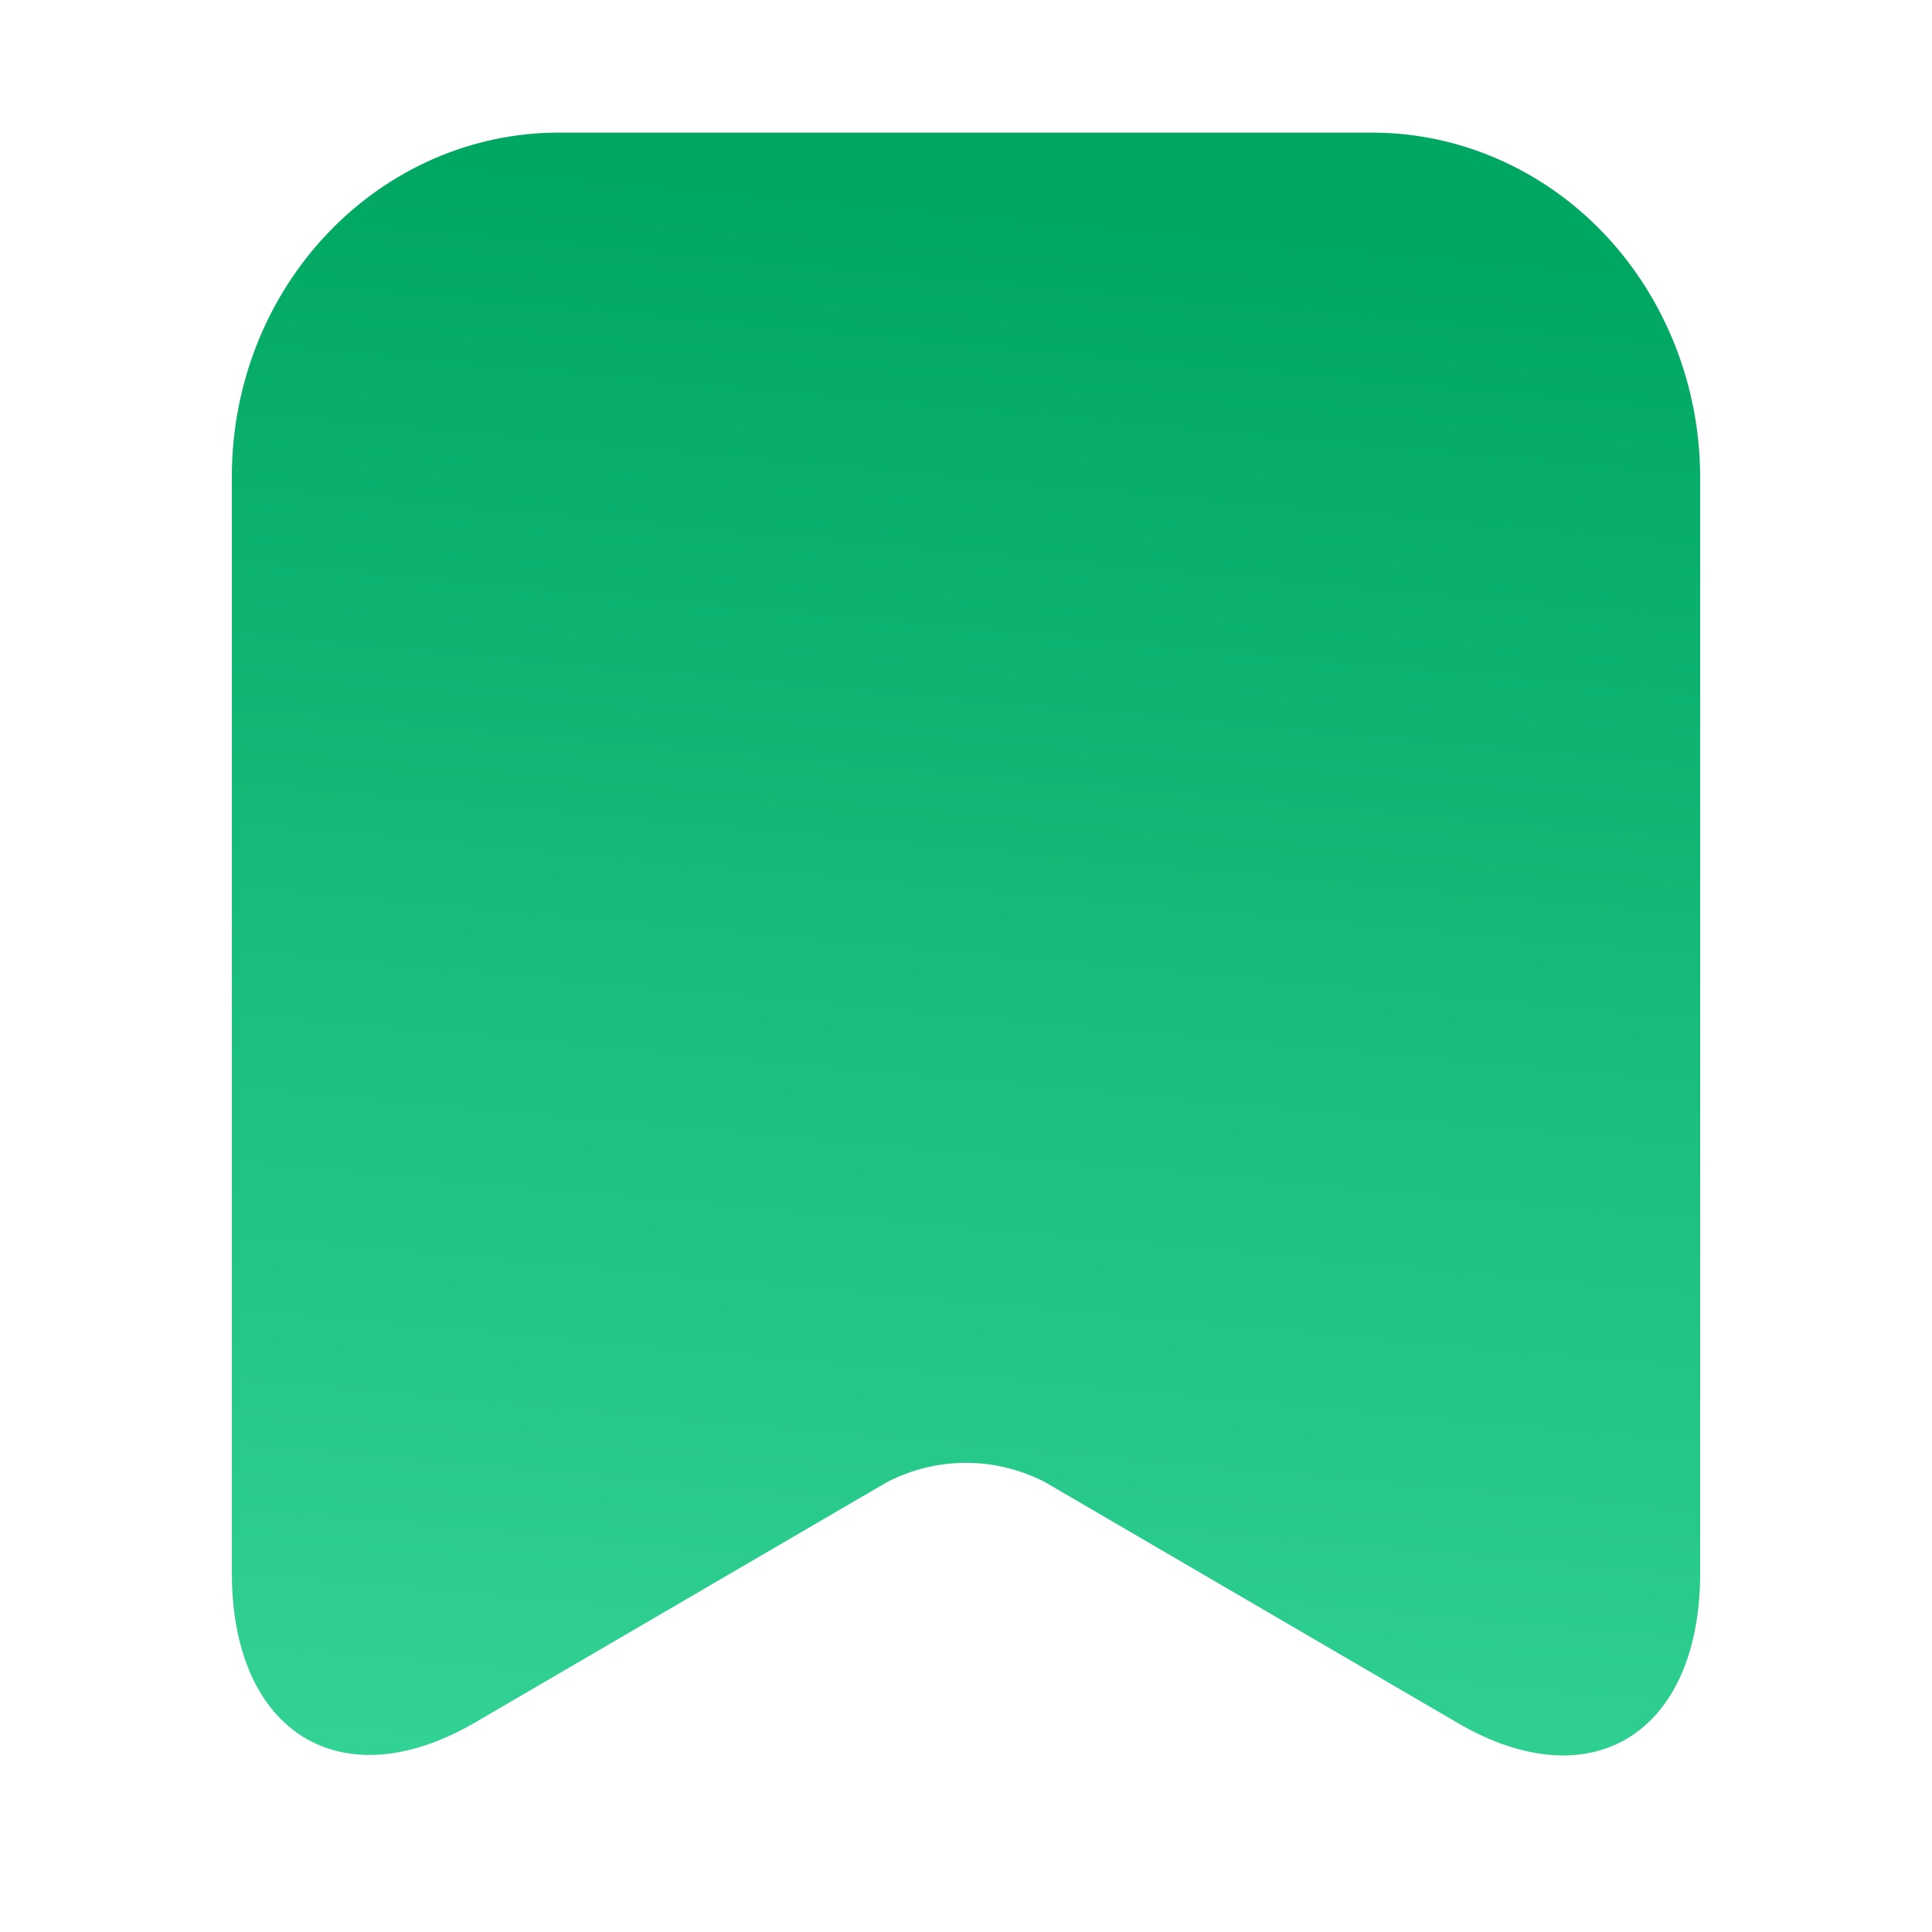 <svg width="25" height="25" viewBox="0 0 25 25" fill="none" xmlns="http://www.w3.org/2000/svg">
<path d="M17.767 1.716H7.222C6.103 1.718 5.031 2.187 4.24 3.019C3.448 3.85 3.003 4.977 3 6.153L3 20.352C3 22.421 4.411 23.295 6.139 22.294L11.477 19.179C11.796 19.014 12.145 18.929 12.5 18.929C12.855 18.929 13.204 19.014 13.523 19.179L18.861 22.294C20.589 23.306 22 22.432 22 20.352V6.153C21.993 4.977 21.544 3.85 20.752 3.019C19.959 2.188 18.886 1.72 17.767 1.716Z" fill="url(#paint0_linear_67_5429)"/>
<defs>
<linearGradient id="paint0_linear_67_5429" x1="18.572" y1="34.379" x2="21.373" y2="3.44" gradientUnits="userSpaceOnUse">
<stop stop-color="#4BE8AE"/>
<stop offset="1" stop-color="#00A762"/>
</linearGradient>
</defs>
</svg>
